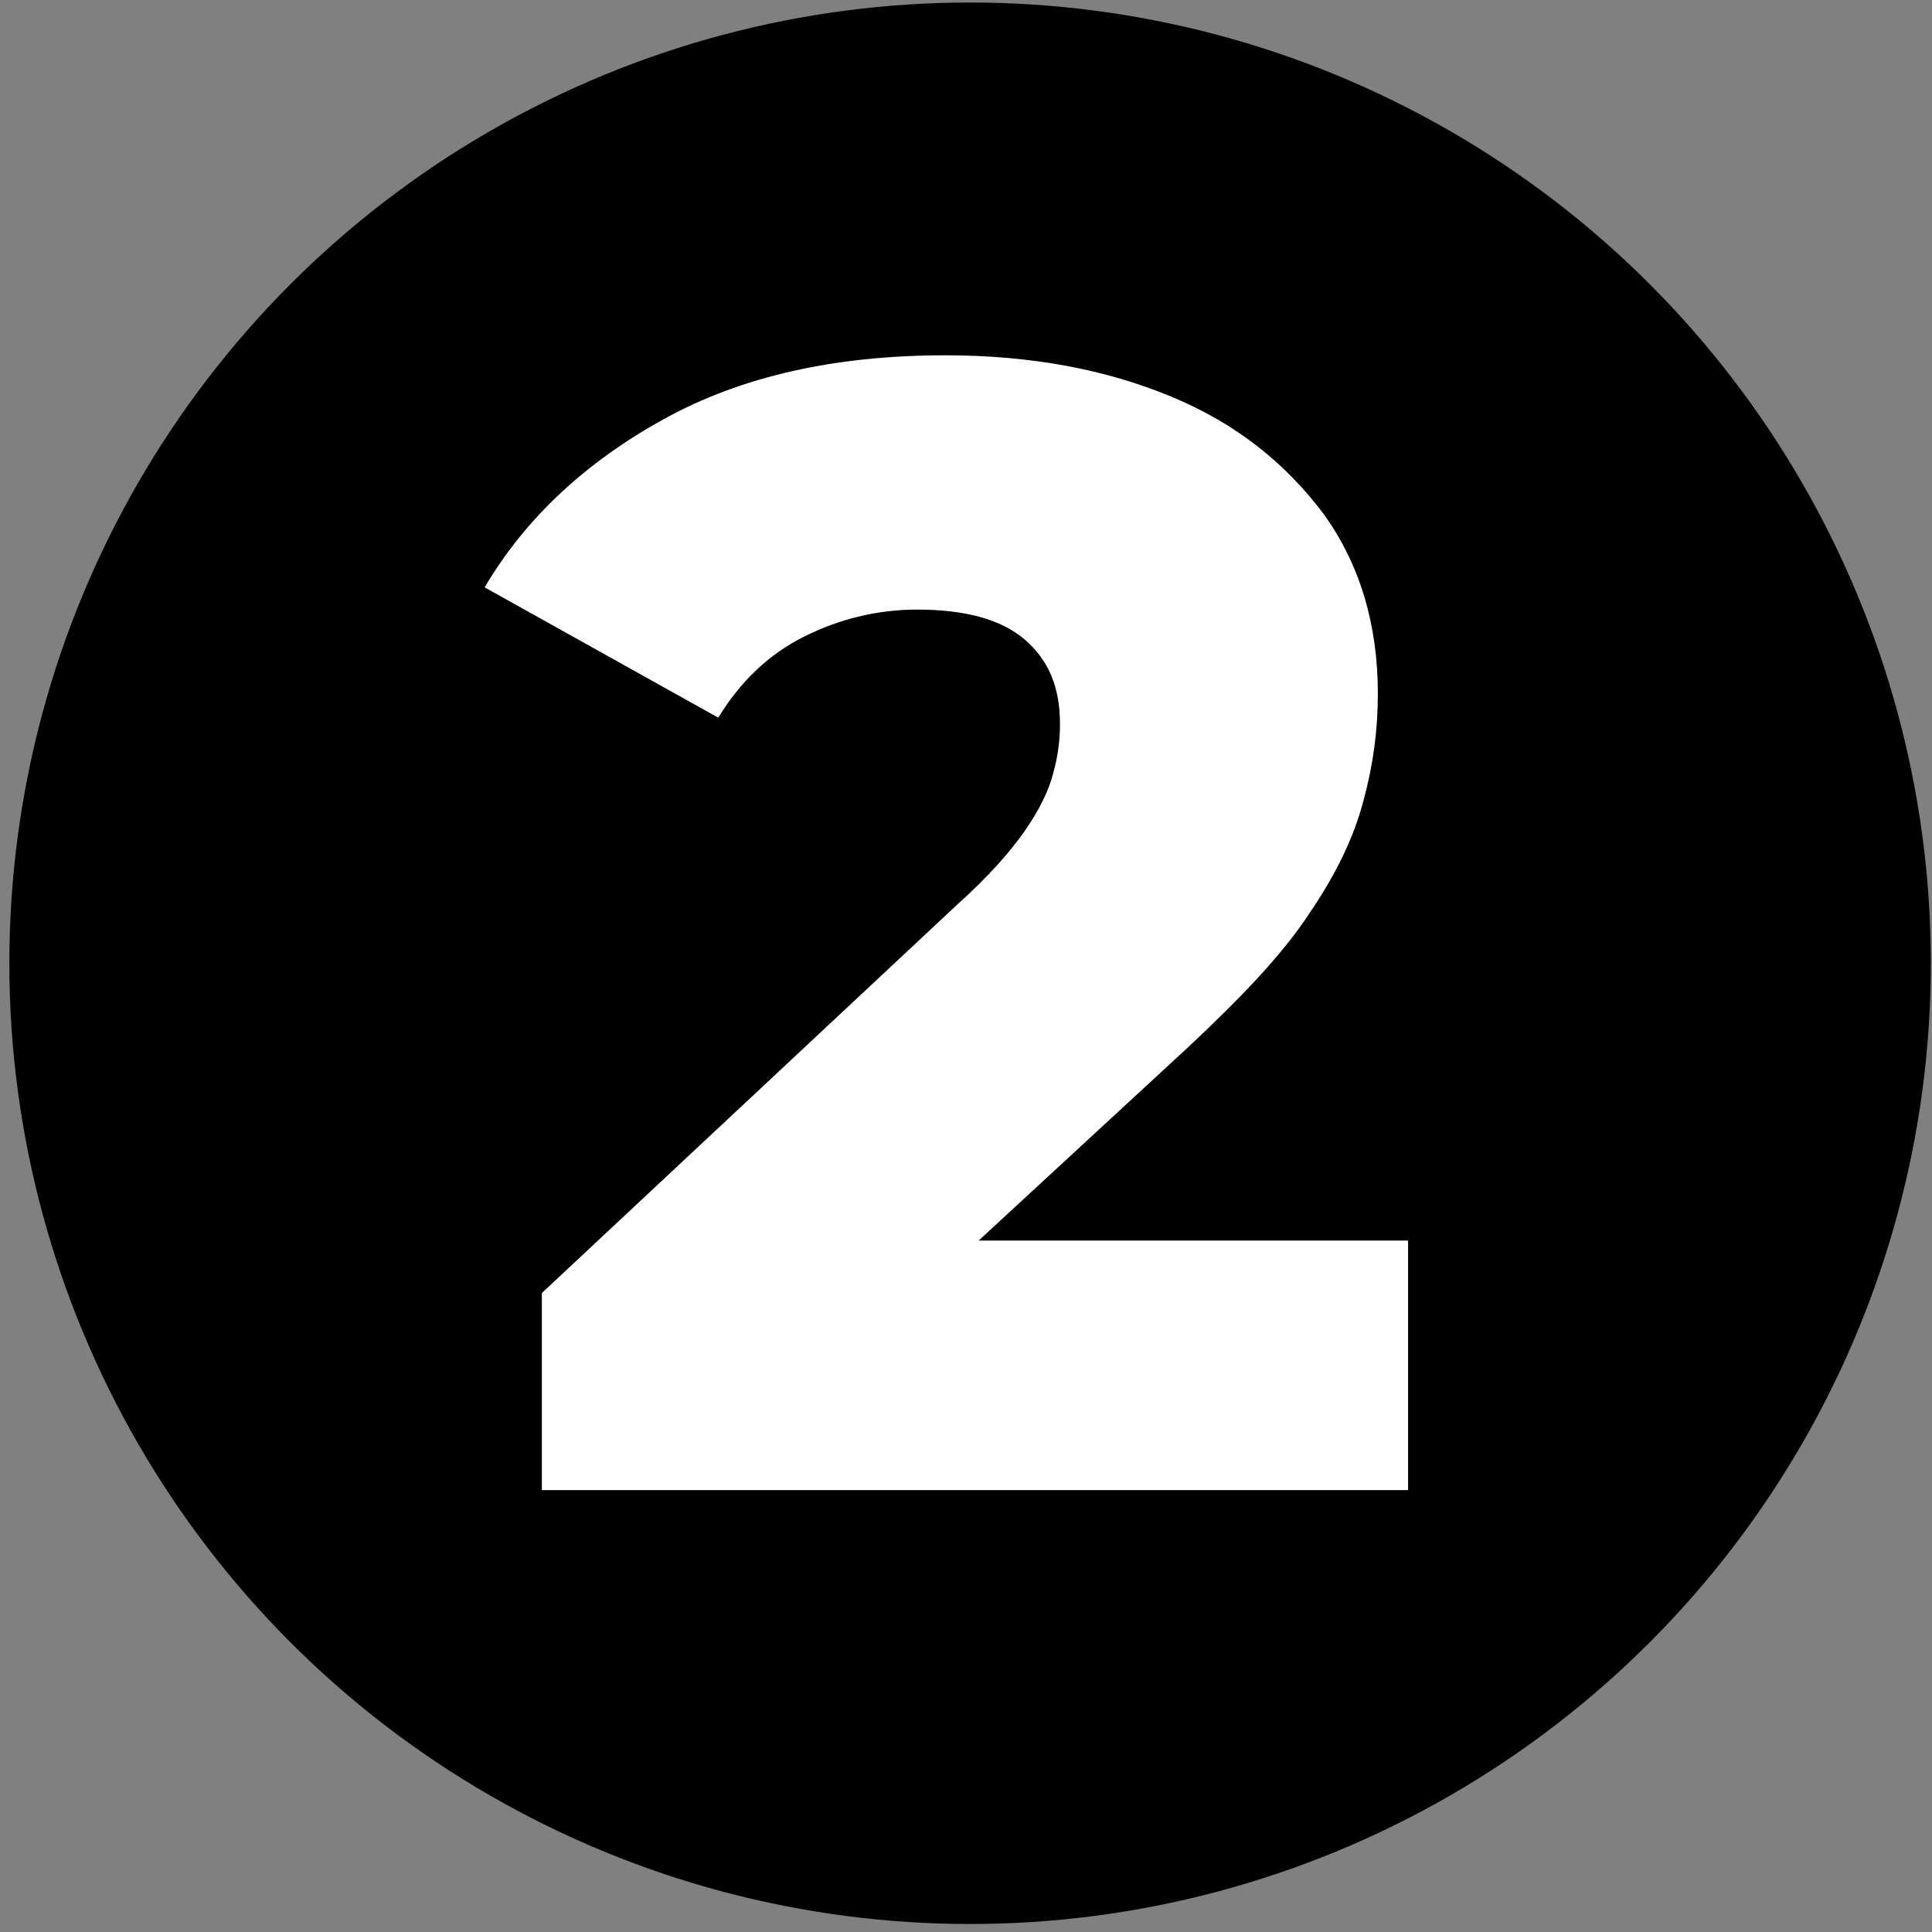 <?xml version="1.0" encoding="UTF-8" standalone="no"?>
<!DOCTYPE svg PUBLIC "-//W3C//DTD SVG 1.1//EN" "http://www.w3.org/Graphics/SVG/1.1/DTD/svg11.dtd">
<svg width="100%" height="100%" viewBox="0 0 32 32" version="1.1" xmlns="http://www.w3.org/2000/svg" xmlns:xlink="http://www.w3.org/1999/xlink" xml:space="preserve" xmlns:serif="http://www.serif.com/" style="fill-rule:evenodd;clip-rule:evenodd;stroke-linejoin:round;stroke-miterlimit:2;">
    <rect x="0" y="0" width="32" height="32" fill="#808080" stroke="none"/>
    <g transform="matrix(1.053,0,0,1.053,-1826.24,-491.862)">
        <circle cx="1749.58" cy="482.257" r="15.112"/>
        <clipPath id="_clip1">
            <circle cx="1749.58" cy="482.257" r="15.112"/>
        </clipPath>
        <g clip-path="url(#_clip1)">
            <g transform="matrix(1,0,0,1,71.204,4.849)">
                <g transform="matrix(25,0,0,25,1670.89,485.695)">
                    <path d="M0.03,-0L0.03,-0.124L0.292,-0.369C0.311,-0.386 0.325,-0.402 0.334,-0.415C0.343,-0.428 0.349,-0.44 0.352,-0.452C0.355,-0.463 0.356,-0.473 0.356,-0.482C0.356,-0.505 0.349,-0.522 0.334,-0.535C0.319,-0.548 0.296,-0.554 0.266,-0.554C0.241,-0.554 0.217,-0.548 0.195,-0.537C0.173,-0.526 0.155,-0.509 0.141,-0.486L-0.006,-0.568C0.02,-0.612 0.058,-0.647 0.107,-0.674C0.156,-0.701 0.215,-0.714 0.284,-0.714C0.338,-0.714 0.385,-0.705 0.426,-0.688C0.467,-0.671 0.498,-0.646 0.522,-0.614C0.545,-0.582 0.556,-0.544 0.556,-0.501C0.556,-0.478 0.553,-0.456 0.547,-0.434C0.541,-0.411 0.53,-0.388 0.513,-0.363C0.496,-0.337 0.47,-0.31 0.437,-0.279L0.229,-0.087L0.196,-0.157L0.575,-0.157L0.575,-0L0.03,-0Z" style="fill:white;fill-rule:nonzero;"/>
                </g>
            </g>
        </g>
    </g>
</svg>
